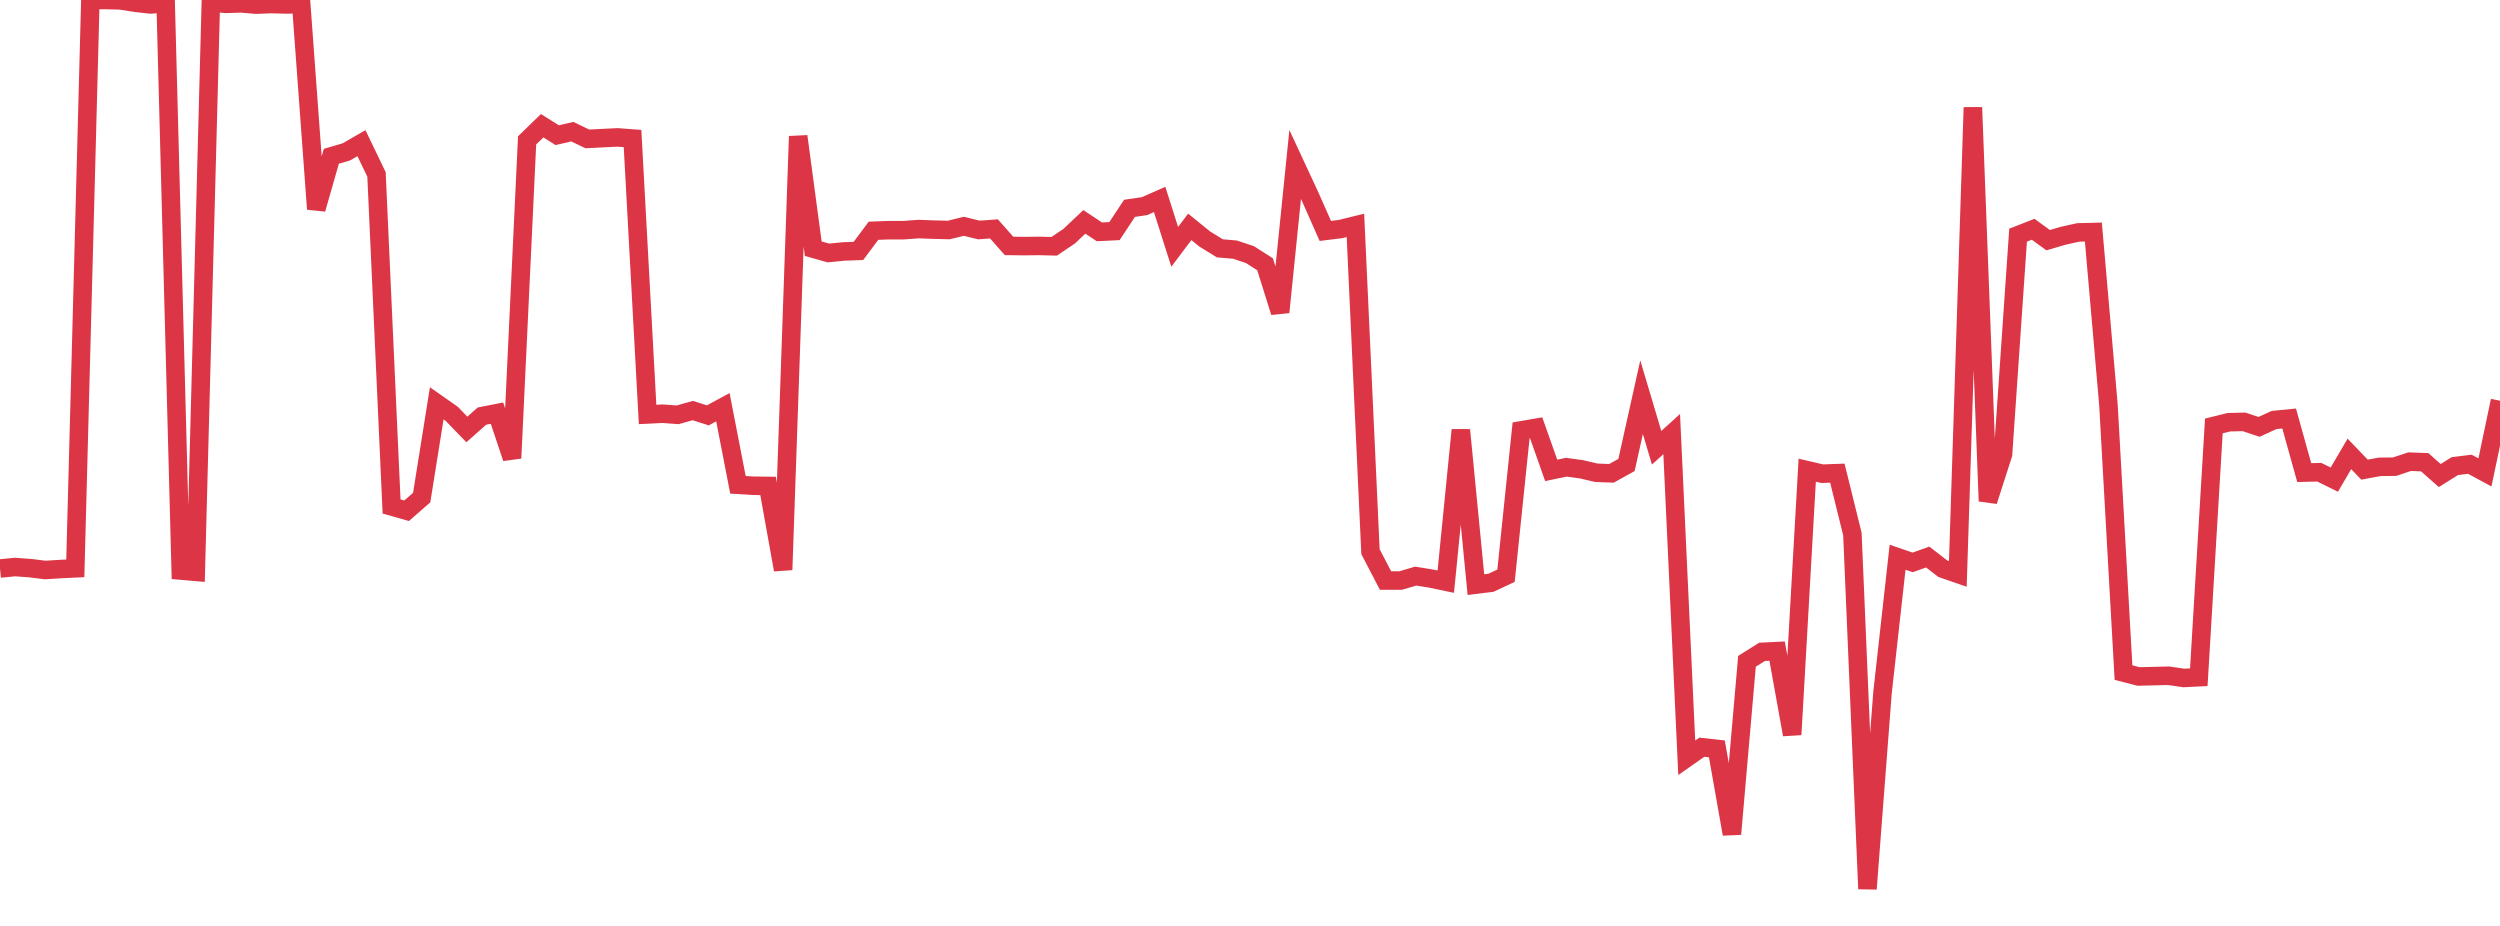 <?xml version="1.0" standalone="no"?>
<!DOCTYPE svg PUBLIC "-//W3C//DTD SVG 1.1//EN" "http://www.w3.org/Graphics/SVG/1.1/DTD/svg11.dtd">
<svg width="135" height="50" viewBox="0 0 135 50" preserveAspectRatio="none" class="sparkline" xmlns="http://www.w3.org/2000/svg"
xmlns:xlink="http://www.w3.org/1999/xlink"><path  class="sparkline--line" d="M 0 30.7 L 0 30.7 L 0.813 30.62 L 1.627 30.68 L 2.44 30.78 L 3.253 30.73 L 4.066 30.69 L 4.88 0 L 5.693 0 L 6.506 0.02 L 7.319 0.15 L 8.133 0.24 L 8.946 0.18 L 9.759 30.81 L 10.572 30.88 L 11.386 0.12 L 12.199 0.21 L 13.012 0.18 L 13.825 0.25 L 14.639 0.22 L 15.452 0.24 L 16.265 0.22 L 17.078 11.29 L 17.892 8.44 L 18.705 8.2 L 19.518 7.73 L 20.331 9.42 L 21.145 27.35 L 21.958 27.58 L 22.771 26.87 L 23.584 21.78 L 24.398 22.35 L 25.211 23.19 L 26.024 22.47 L 26.837 22.31 L 27.651 24.74 L 28.464 7.58 L 29.277 6.79 L 30.09 7.3 L 30.904 7.11 L 31.717 7.5 L 32.53 7.46 L 33.343 7.42 L 34.157 7.48 L 34.97 22.38 L 35.783 22.34 L 36.596 22.4 L 37.41 22.17 L 38.223 22.43 L 39.036 21.99 L 39.849 26.18 L 40.663 26.23 L 41.476 26.24 L 42.289 30.77 L 43.102 7.36 L 43.916 13.43 L 44.729 13.66 L 45.542 13.58 L 46.355 13.55 L 47.169 12.46 L 47.982 12.43 L 48.795 12.43 L 49.608 12.37 L 50.422 12.4 L 51.235 12.42 L 52.048 12.22 L 52.861 12.42 L 53.675 12.36 L 54.488 13.28 L 55.301 13.29 L 56.114 13.28 L 56.928 13.3 L 57.741 12.75 L 58.554 11.98 L 59.367 12.52 L 60.181 12.48 L 60.994 11.25 L 61.807 11.13 L 62.62 10.77 L 63.434 13.33 L 64.247 12.25 L 65.06 12.91 L 65.873 13.41 L 66.687 13.48 L 67.5 13.75 L 68.313 14.27 L 69.127 16.86 L 69.94 8.88 L 70.753 10.63 L 71.566 12.47 L 72.38 12.37 L 73.193 12.17 L 74.006 29.79 L 74.819 31.35 L 75.633 31.35 L 76.446 31.11 L 77.259 31.24 L 78.072 31.41 L 78.886 23.22 L 79.699 31.57 L 80.512 31.47 L 81.325 31.09 L 82.139 23.24 L 82.952 23.1 L 83.765 25.4 L 84.578 25.23 L 85.392 25.34 L 86.205 25.53 L 87.018 25.56 L 87.831 25.11 L 88.645 21.45 L 89.458 24.18 L 90.271 23.44 L 91.084 40.92 L 91.898 40.35 L 92.711 40.44 L 93.524 45.04 L 94.337 35.71 L 95.151 35.2 L 95.964 35.16 L 96.777 39.67 L 97.59 25.39 L 98.404 25.58 L 99.217 25.55 L 100.03 28.84 L 100.843 48 L 101.657 37.39 L 102.47 30.09 L 103.283 30.37 L 104.096 30.08 L 104.91 30.71 L 105.723 30.99 L 106.536 5.8 L 107.349 27.06 L 108.163 24.53 L 108.976 12.7 L 109.789 12.38 L 110.602 12.97 L 111.416 12.73 L 112.229 12.55 L 113.042 12.53 L 113.855 21.85 L 114.669 36.32 L 115.482 36.53 L 116.295 36.51 L 117.108 36.49 L 117.922 36.61 L 118.735 36.57 L 119.548 23 L 120.361 22.8 L 121.175 22.78 L 121.988 23.05 L 122.801 22.68 L 123.614 22.6 L 124.428 25.52 L 125.241 25.5 L 126.054 25.9 L 126.867 24.51 L 127.681 25.36 L 128.494 25.21 L 129.307 25.2 L 130.12 24.93 L 130.934 24.96 L 131.747 25.68 L 132.56 25.17 L 133.373 25.07 L 134.187 25.51 L 135 21.64" fill="none" stroke-width="1" stroke="#dc3545"></path></svg>